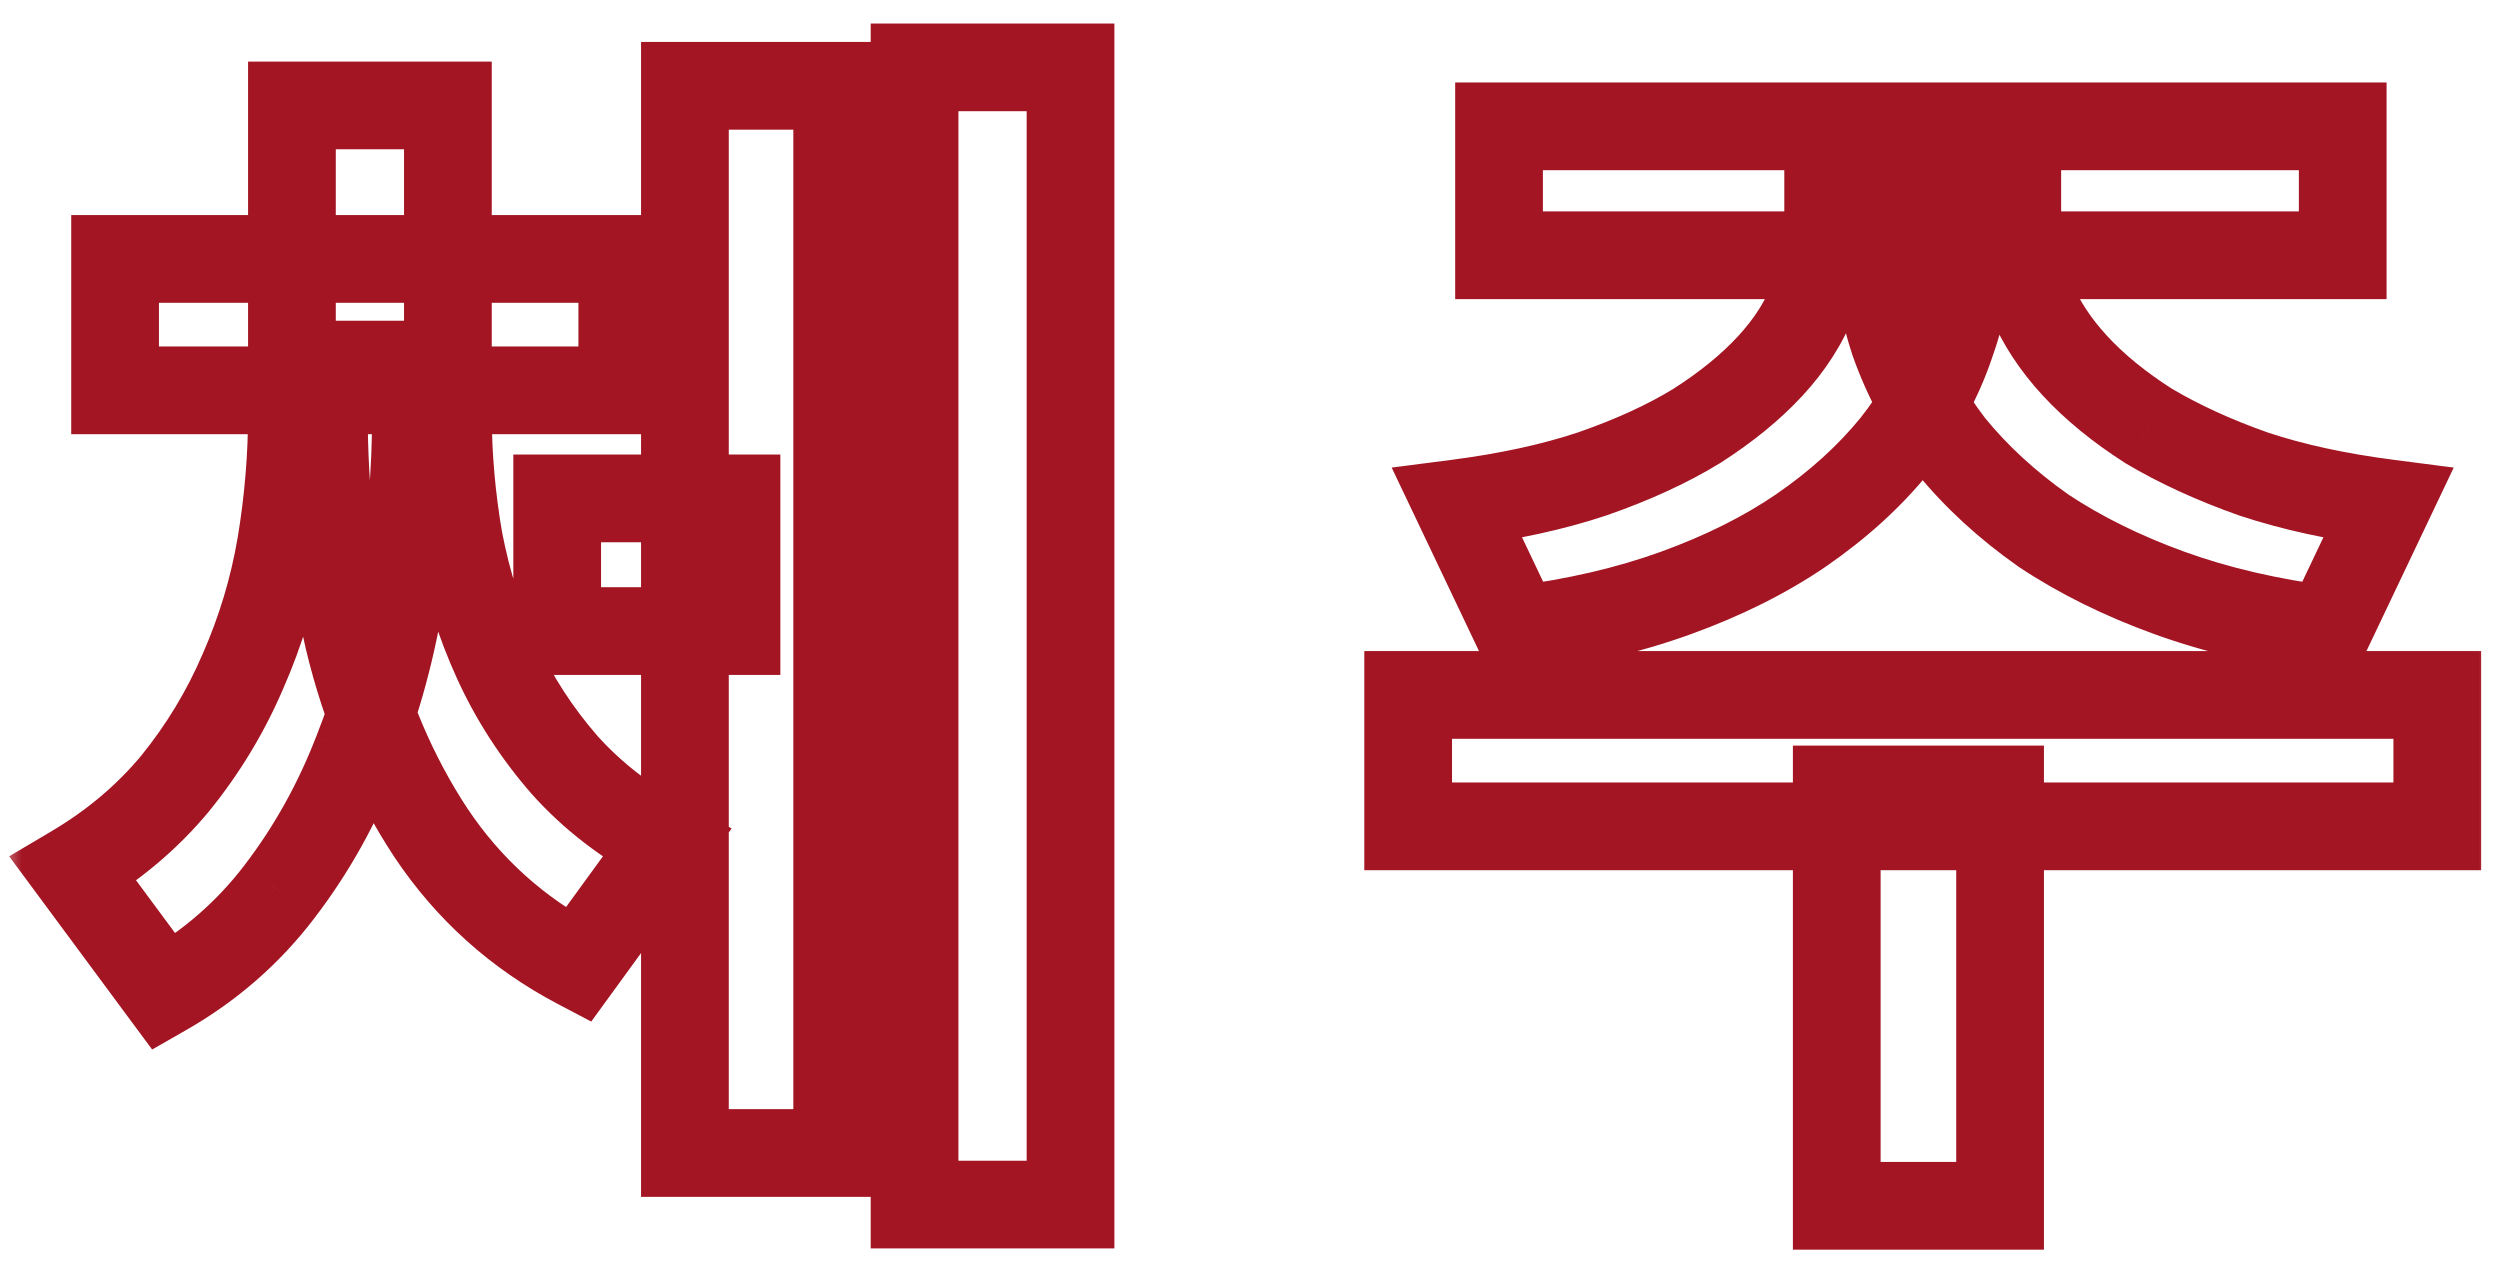 <?xml version="1.0" encoding="UTF-8"?> <svg xmlns="http://www.w3.org/2000/svg" width="57" height="29" viewBox="0 0 57 29" fill="none"><mask id="path-1-outside-1_537_357" maskUnits="userSpaceOnUse" x="0" y="0" width="57" height="29" fill="black"><rect fill="white" width="57" height="29"></rect><path d="M12.704 11.364H16.792V14.388H12.704V11.364ZM6.656 8.76H9.484V9.432C9.484 10.776 9.372 12.111 9.148 13.436C8.943 14.743 8.607 15.984 8.14 17.16C7.692 18.317 7.104 19.372 6.376 20.324C5.667 21.257 4.789 22.023 3.744 22.62L1.672 19.82C2.587 19.279 3.361 18.625 3.996 17.86C4.631 17.076 5.144 16.227 5.536 15.312C5.947 14.379 6.236 13.417 6.404 12.428C6.572 11.42 6.656 10.421 6.656 9.432V8.76ZM7.384 8.76H10.212V9.432C10.212 10.384 10.296 11.345 10.464 12.316C10.651 13.287 10.94 14.201 11.332 15.06C11.724 15.919 12.237 16.712 12.872 17.44C13.507 18.149 14.281 18.747 15.196 19.232L13.18 22.004C11.799 21.276 10.679 20.268 9.82 18.98C8.961 17.673 8.336 16.199 7.944 14.556C7.571 12.895 7.384 11.187 7.384 9.432V8.76ZM2.624 5.904H14.188V8.9H2.624V5.904ZM6.656 2.404H10.212V8.312H6.656V2.404ZM20.852 1.536H24.408V27.464H20.852V1.536ZM15.616 1.956H19.088V26.288H15.616V1.956ZM41.682 4.42H44.93V5.204C44.93 6.1 44.781 6.968 44.482 7.808C44.202 8.648 43.773 9.432 43.194 10.16C42.615 10.869 41.906 11.513 41.066 12.092C40.245 12.652 39.292 13.128 38.21 13.52C37.127 13.912 35.923 14.192 34.598 14.36L33.226 11.476C34.383 11.327 35.41 11.103 36.306 10.804C37.221 10.487 38.014 10.123 38.686 9.712C39.358 9.283 39.918 8.825 40.366 8.34C40.814 7.855 41.141 7.341 41.346 6.8C41.57 6.259 41.682 5.727 41.682 5.204V4.42ZM42.774 4.42H45.994V5.204C45.994 5.727 46.096 6.259 46.302 6.8C46.526 7.341 46.862 7.855 47.31 8.34C47.758 8.825 48.318 9.283 48.99 9.712C49.681 10.123 50.474 10.487 51.37 10.804C52.266 11.103 53.292 11.327 54.45 11.476L53.078 14.36C51.752 14.192 50.548 13.912 49.466 13.52C48.383 13.128 47.422 12.652 46.582 12.092C45.761 11.513 45.06 10.869 44.482 10.16C43.922 9.432 43.492 8.648 43.194 7.808C42.914 6.968 42.774 6.1 42.774 5.204V4.42ZM41.878 18H45.602V27.492H41.878V18ZM32.106 15.844H55.57V18.84H32.106V15.844ZM34.178 2.88H53.414V5.82H34.178V2.88Z"></path></mask><path d="M12.704 11.364V10.364H11.704V11.364H12.704ZM16.792 11.364H17.792V10.364H16.792V11.364ZM16.792 14.388V15.388H17.792V14.388H16.792ZM12.704 14.388H11.704V15.388H12.704V14.388ZM6.656 8.76V7.76H5.656V8.76H6.656ZM9.484 8.76H10.484V7.76H9.484V8.76ZM9.148 13.436L8.162 13.269L8.16 13.281L9.148 13.436ZM8.14 17.16L7.21 16.791L7.207 16.799L8.14 17.16ZM6.376 20.324L5.582 19.716L5.58 19.719L6.376 20.324ZM3.744 22.62L2.94 23.215L3.469 23.929L4.24 23.488L3.744 22.62ZM1.672 19.82L1.163 18.959L0.209 19.524L0.868 20.415L1.672 19.82ZM3.996 17.86L4.766 18.498L4.773 18.489L3.996 17.86ZM5.536 15.312L4.621 14.909L4.617 14.918L5.536 15.312ZM6.404 12.428L7.39 12.595L7.39 12.592L6.404 12.428ZM7.384 8.76V7.76H6.384V8.76H7.384ZM10.212 8.76H11.212V7.76H10.212V8.76ZM10.464 12.316L9.479 12.486L9.48 12.496L9.482 12.505L10.464 12.316ZM12.872 17.44L12.118 18.097L12.127 18.107L12.872 17.44ZM15.196 19.232L16.005 19.82L16.682 18.889L15.665 18.349L15.196 19.232ZM13.18 22.004L12.714 22.889L13.48 23.292L13.989 22.592L13.18 22.004ZM9.82 18.98L8.984 19.529L8.988 19.535L9.82 18.98ZM7.944 14.556L6.968 14.775L6.971 14.788L7.944 14.556ZM2.624 5.904V4.904H1.624V5.904H2.624ZM14.188 5.904H15.188V4.904H14.188V5.904ZM14.188 8.9V9.9H15.188V8.9H14.188ZM2.624 8.9H1.624V9.9H2.624V8.9ZM6.656 2.404V1.404H5.656V2.404H6.656ZM10.212 2.404H11.212V1.404H10.212V2.404ZM10.212 8.312V9.312H11.212V8.312H10.212ZM6.656 8.312H5.656V9.312H6.656V8.312ZM20.852 1.536V0.536H19.852V1.536H20.852ZM24.408 1.536H25.408V0.536H24.408V1.536ZM24.408 27.464V28.464H25.408V27.464H24.408ZM20.852 27.464H19.852V28.464H20.852V27.464ZM15.616 1.956V0.956H14.616V1.956H15.616ZM19.088 1.956H20.088V0.956H19.088V1.956ZM19.088 26.288V27.288H20.088V26.288H19.088ZM15.616 26.288H14.616V27.288H15.616V26.288ZM12.704 12.364H16.792V10.364H12.704V12.364ZM15.792 11.364V14.388H17.792V11.364H15.792ZM16.792 13.388H12.704V15.388H16.792V13.388ZM13.704 14.388V11.364H11.704V14.388H13.704ZM6.656 9.76H9.484V7.76H6.656V9.76ZM8.484 8.76V9.432H10.484V8.76H8.484ZM8.484 9.432C8.484 10.72 8.377 11.999 8.162 13.269L10.134 13.603C10.367 12.222 10.484 10.832 10.484 9.432H8.484ZM8.16 13.281C7.966 14.518 7.649 15.687 7.211 16.791L9.069 17.529C9.565 16.281 9.92 14.968 10.136 13.591L8.16 13.281ZM7.207 16.799C6.792 17.871 6.25 18.842 5.582 19.716L7.17 20.931C7.958 19.902 8.592 18.764 9.073 17.521L7.207 16.799ZM5.58 19.719C4.954 20.542 4.18 21.219 3.248 21.752L4.24 23.488C5.399 22.826 6.379 21.972 7.172 20.929L5.58 19.719ZM4.548 22.025L2.476 19.225L0.868 20.415L2.94 23.215L4.548 22.025ZM2.181 20.681C3.188 20.085 4.053 19.358 4.766 18.498L3.226 17.222C2.67 17.893 1.985 18.473 1.163 18.959L2.181 20.681ZM4.773 18.489C5.465 17.635 6.026 16.706 6.455 15.706L4.617 14.918C4.262 15.747 3.796 16.517 3.219 17.231L4.773 18.489ZM6.451 15.715C6.895 14.707 7.208 13.667 7.39 12.595L5.418 12.261C5.264 13.168 4.999 14.05 4.621 14.909L6.451 15.715ZM7.39 12.592C7.567 11.532 7.656 10.478 7.656 9.432H5.656C5.656 10.364 5.577 11.308 5.418 12.264L7.39 12.592ZM7.656 9.432V8.76H5.656V9.432H7.656ZM7.384 9.76H10.212V7.76H7.384V9.76ZM9.212 8.76V9.432H11.212V8.76H9.212ZM9.212 9.432C9.212 10.443 9.301 11.461 9.479 12.486L11.449 12.146C11.291 11.229 11.212 10.325 11.212 9.432H9.212ZM9.482 12.505C9.683 13.55 9.996 14.541 10.422 15.475L12.242 14.645C11.884 13.862 11.618 13.023 11.446 12.127L9.482 12.505ZM10.422 15.475C10.855 16.424 11.422 17.298 12.118 18.097L13.626 16.783C13.053 16.126 12.593 15.414 12.242 14.645L10.422 15.475ZM12.127 18.107C12.847 18.912 13.718 19.58 14.727 20.115L15.665 18.349C14.845 17.914 14.167 17.387 13.617 16.773L12.127 18.107ZM14.387 18.644L12.371 21.416L13.989 22.592L16.005 19.82L14.387 18.644ZM13.646 21.119C12.411 20.468 11.417 19.573 10.652 18.425L8.988 19.535C9.94 20.963 11.186 22.084 12.714 22.889L13.646 21.119ZM10.656 18.431C9.866 17.229 9.284 15.863 8.917 14.324L6.971 14.788C7.388 16.535 8.057 18.118 8.984 19.529L10.656 18.431ZM8.92 14.337C8.563 12.749 8.384 11.115 8.384 9.432H6.384C6.384 11.258 6.578 13.04 6.968 14.775L8.92 14.337ZM8.384 9.432V8.76H6.384V9.432H8.384ZM2.624 6.904H14.188V4.904H2.624V6.904ZM13.188 5.904V8.9H15.188V5.904H13.188ZM14.188 7.9H2.624V9.9H14.188V7.9ZM3.624 8.9V5.904H1.624V8.9H3.624ZM6.656 3.404H10.212V1.404H6.656V3.404ZM9.212 2.404V8.312H11.212V2.404H9.212ZM10.212 7.312H6.656V9.312H10.212V7.312ZM7.656 8.312V2.404H5.656V8.312H7.656ZM20.852 2.536H24.408V0.536H20.852V2.536ZM23.408 1.536V27.464H25.408V1.536H23.408ZM24.408 26.464H20.852V28.464H24.408V26.464ZM21.852 27.464V1.536H19.852V27.464H21.852ZM15.616 2.956H19.088V0.956H15.616V2.956ZM18.088 1.956V26.288H20.088V1.956H18.088ZM19.088 25.288H15.616V27.288H19.088V25.288ZM16.616 26.288V1.956H14.616V26.288H16.616ZM41.682 4.42V3.42H40.682V4.42H41.682ZM44.93 4.42H45.93V3.42H44.93V4.42ZM44.482 7.808L43.54 7.473L43.536 7.482L43.533 7.492L44.482 7.808ZM43.194 10.16L43.969 10.792L43.977 10.782L43.194 10.16ZM41.066 12.092L41.629 12.918L41.633 12.915L41.066 12.092ZM34.598 14.36L33.695 14.79L34.006 15.443L34.724 15.352L34.598 14.36ZM33.226 11.476L33.098 10.484L31.73 10.661L32.323 11.906L33.226 11.476ZM36.306 10.804L36.622 11.753L36.634 11.749L36.306 10.804ZM38.686 9.712L39.207 10.565L39.216 10.56L39.224 10.555L38.686 9.712ZM40.366 8.34L41.101 9.018L41.101 9.018L40.366 8.34ZM41.346 6.8L40.422 6.418L40.416 6.431L40.411 6.445L41.346 6.8ZM42.774 4.42V3.42H41.774V4.42H42.774ZM45.994 4.42H46.994V3.42H45.994V4.42ZM46.302 6.8L45.367 7.155L45.372 7.169L45.378 7.182L46.302 6.8ZM47.31 8.34L48.045 7.662L48.045 7.662L47.31 8.34ZM48.99 9.712L48.451 10.555L48.465 10.563L48.479 10.572L48.99 9.712ZM51.37 10.804L51.036 11.747L51.045 11.75L51.054 11.753L51.37 10.804ZM54.45 11.476L55.353 11.906L55.945 10.661L54.578 10.484L54.45 11.476ZM53.078 14.36L52.952 15.352L53.67 15.443L53.981 14.79L53.078 14.36ZM49.466 13.52L49.125 14.46L49.125 14.46L49.466 13.52ZM46.582 12.092L46.006 12.909L46.016 12.917L46.027 12.924L46.582 12.092ZM44.482 10.16L43.689 10.77L43.698 10.781L43.707 10.792L44.482 10.16ZM43.194 7.808L42.245 8.124L42.248 8.134L42.252 8.143L43.194 7.808ZM41.878 18V17H40.878V18H41.878ZM45.602 18H46.602V17H45.602V18ZM45.602 27.492V28.492H46.602V27.492H45.602ZM41.878 27.492H40.878V28.492H41.878V27.492ZM32.106 15.844V14.844H31.106V15.844H32.106ZM55.57 15.844H56.57V14.844H55.57V15.844ZM55.57 18.84V19.84H56.57V18.84H55.57ZM32.106 18.84H31.106V19.84H32.106V18.84ZM34.178 2.88V1.88H33.178V2.88H34.178ZM53.414 2.88H54.414V1.88H53.414V2.88ZM53.414 5.82V6.82H54.414V5.82H53.414ZM34.178 5.82H33.178V6.82H34.178V5.82ZM41.682 5.42H44.93V3.42H41.682V5.42ZM43.93 4.42V5.204H45.93V4.42H43.93ZM43.93 5.204C43.93 5.986 43.8 6.741 43.54 7.473L45.424 8.143C45.761 7.195 45.93 6.214 45.93 5.204H43.93ZM43.533 7.492C43.292 8.215 42.921 8.897 42.411 9.538L43.977 10.782C44.624 9.967 45.112 9.081 45.431 8.124L43.533 7.492ZM42.419 9.528C41.907 10.156 41.269 10.737 40.498 11.268L41.633 12.915C42.542 12.289 43.324 11.583 43.969 10.792L42.419 9.528ZM40.502 11.266C39.76 11.772 38.885 12.212 37.869 12.58L38.55 14.46C39.7 14.044 40.729 13.532 41.629 12.918L40.502 11.266ZM37.869 12.58C36.866 12.943 35.736 13.208 34.472 13.368L34.724 15.352C36.111 15.176 37.388 14.881 38.55 14.46L37.869 12.58ZM35.501 13.93L34.129 11.046L32.323 11.906L33.695 14.79L35.501 13.93ZM33.354 12.468C34.561 12.312 35.653 12.076 36.622 11.753L35.99 9.855C35.167 10.13 34.206 10.341 33.098 10.484L33.354 12.468ZM36.634 11.749C37.601 11.413 38.462 11.021 39.207 10.565L38.164 8.859C37.566 9.225 36.84 9.56 35.978 9.859L36.634 11.749ZM39.224 10.555C39.954 10.088 40.584 9.578 41.101 9.018L39.631 7.662C39.252 8.073 38.762 8.477 38.147 8.869L39.224 10.555ZM41.101 9.018C41.623 8.452 42.024 7.831 42.281 7.155L40.411 6.445C40.257 6.851 40.004 7.257 39.631 7.662L41.101 9.018ZM42.27 7.182C42.538 6.534 42.682 5.873 42.682 5.204H40.682C40.682 5.581 40.602 5.983 40.422 6.418L42.27 7.182ZM42.682 5.204V4.42H40.682V5.204H42.682ZM42.774 5.42H45.994V3.42H42.774V5.42ZM44.994 4.42V5.204H46.994V4.42H44.994ZM44.994 5.204C44.994 5.86 45.123 6.512 45.367 7.155L47.237 6.445C47.07 6.005 46.994 5.593 46.994 5.204H44.994ZM45.378 7.182C45.652 7.846 46.057 8.457 46.575 9.018L48.045 7.662C47.666 7.252 47.399 6.837 47.226 6.418L45.378 7.182ZM46.575 9.018C47.092 9.578 47.722 10.088 48.451 10.555L49.528 8.869C48.914 8.477 48.424 8.073 48.045 7.662L46.575 9.018ZM48.479 10.572C49.235 11.021 50.089 11.411 51.036 11.747L51.704 9.861C50.858 9.562 50.126 9.224 49.501 8.852L48.479 10.572ZM51.054 11.753C52.023 12.076 53.115 12.312 54.322 12.468L54.578 10.484C53.47 10.341 52.508 10.13 51.686 9.855L51.054 11.753ZM53.547 11.046L52.175 13.93L53.981 14.79L55.353 11.906L53.547 11.046ZM53.204 13.368C51.94 13.208 50.809 12.943 49.806 12.58L49.125 14.46C50.288 14.881 51.565 15.176 52.952 15.352L53.204 13.368ZM49.806 12.58C48.789 12.211 47.901 11.77 47.136 11.26L46.027 12.924C46.943 13.534 47.978 14.045 49.125 14.46L49.806 12.58ZM47.158 11.274C46.404 10.743 45.773 10.16 45.257 9.528L43.707 10.792C44.349 11.579 45.117 12.283 46.006 12.909L47.158 11.274ZM45.274 9.55C44.776 8.903 44.398 8.211 44.136 7.473L42.252 8.143C42.587 9.085 43.067 9.961 43.689 10.77L45.274 9.55ZM44.142 7.492C43.897 6.755 43.774 5.994 43.774 5.204H41.774C41.774 6.206 41.931 7.181 42.245 8.124L44.142 7.492ZM43.774 5.204V4.42H41.774V5.204H43.774ZM41.878 19H45.602V17H41.878V19ZM44.602 18V27.492H46.602V18H44.602ZM45.602 26.492H41.878V28.492H45.602V26.492ZM42.878 27.492V18H40.878V27.492H42.878ZM32.106 16.844H55.57V14.844H32.106V16.844ZM54.57 15.844V18.84H56.57V15.844H54.57ZM55.57 17.84H32.106V19.84H55.57V17.84ZM33.106 18.84V15.844H31.106V18.84H33.106ZM34.178 3.88H53.414V1.88H34.178V3.88ZM52.414 2.88V5.82H54.414V2.88H52.414ZM53.414 4.82H34.178V6.82H53.414V4.82ZM35.178 5.82V2.88H33.178V5.82H35.178Z" fill="#A31523" mask="url(#path-1-outside-1_537_357)"></path></svg> 